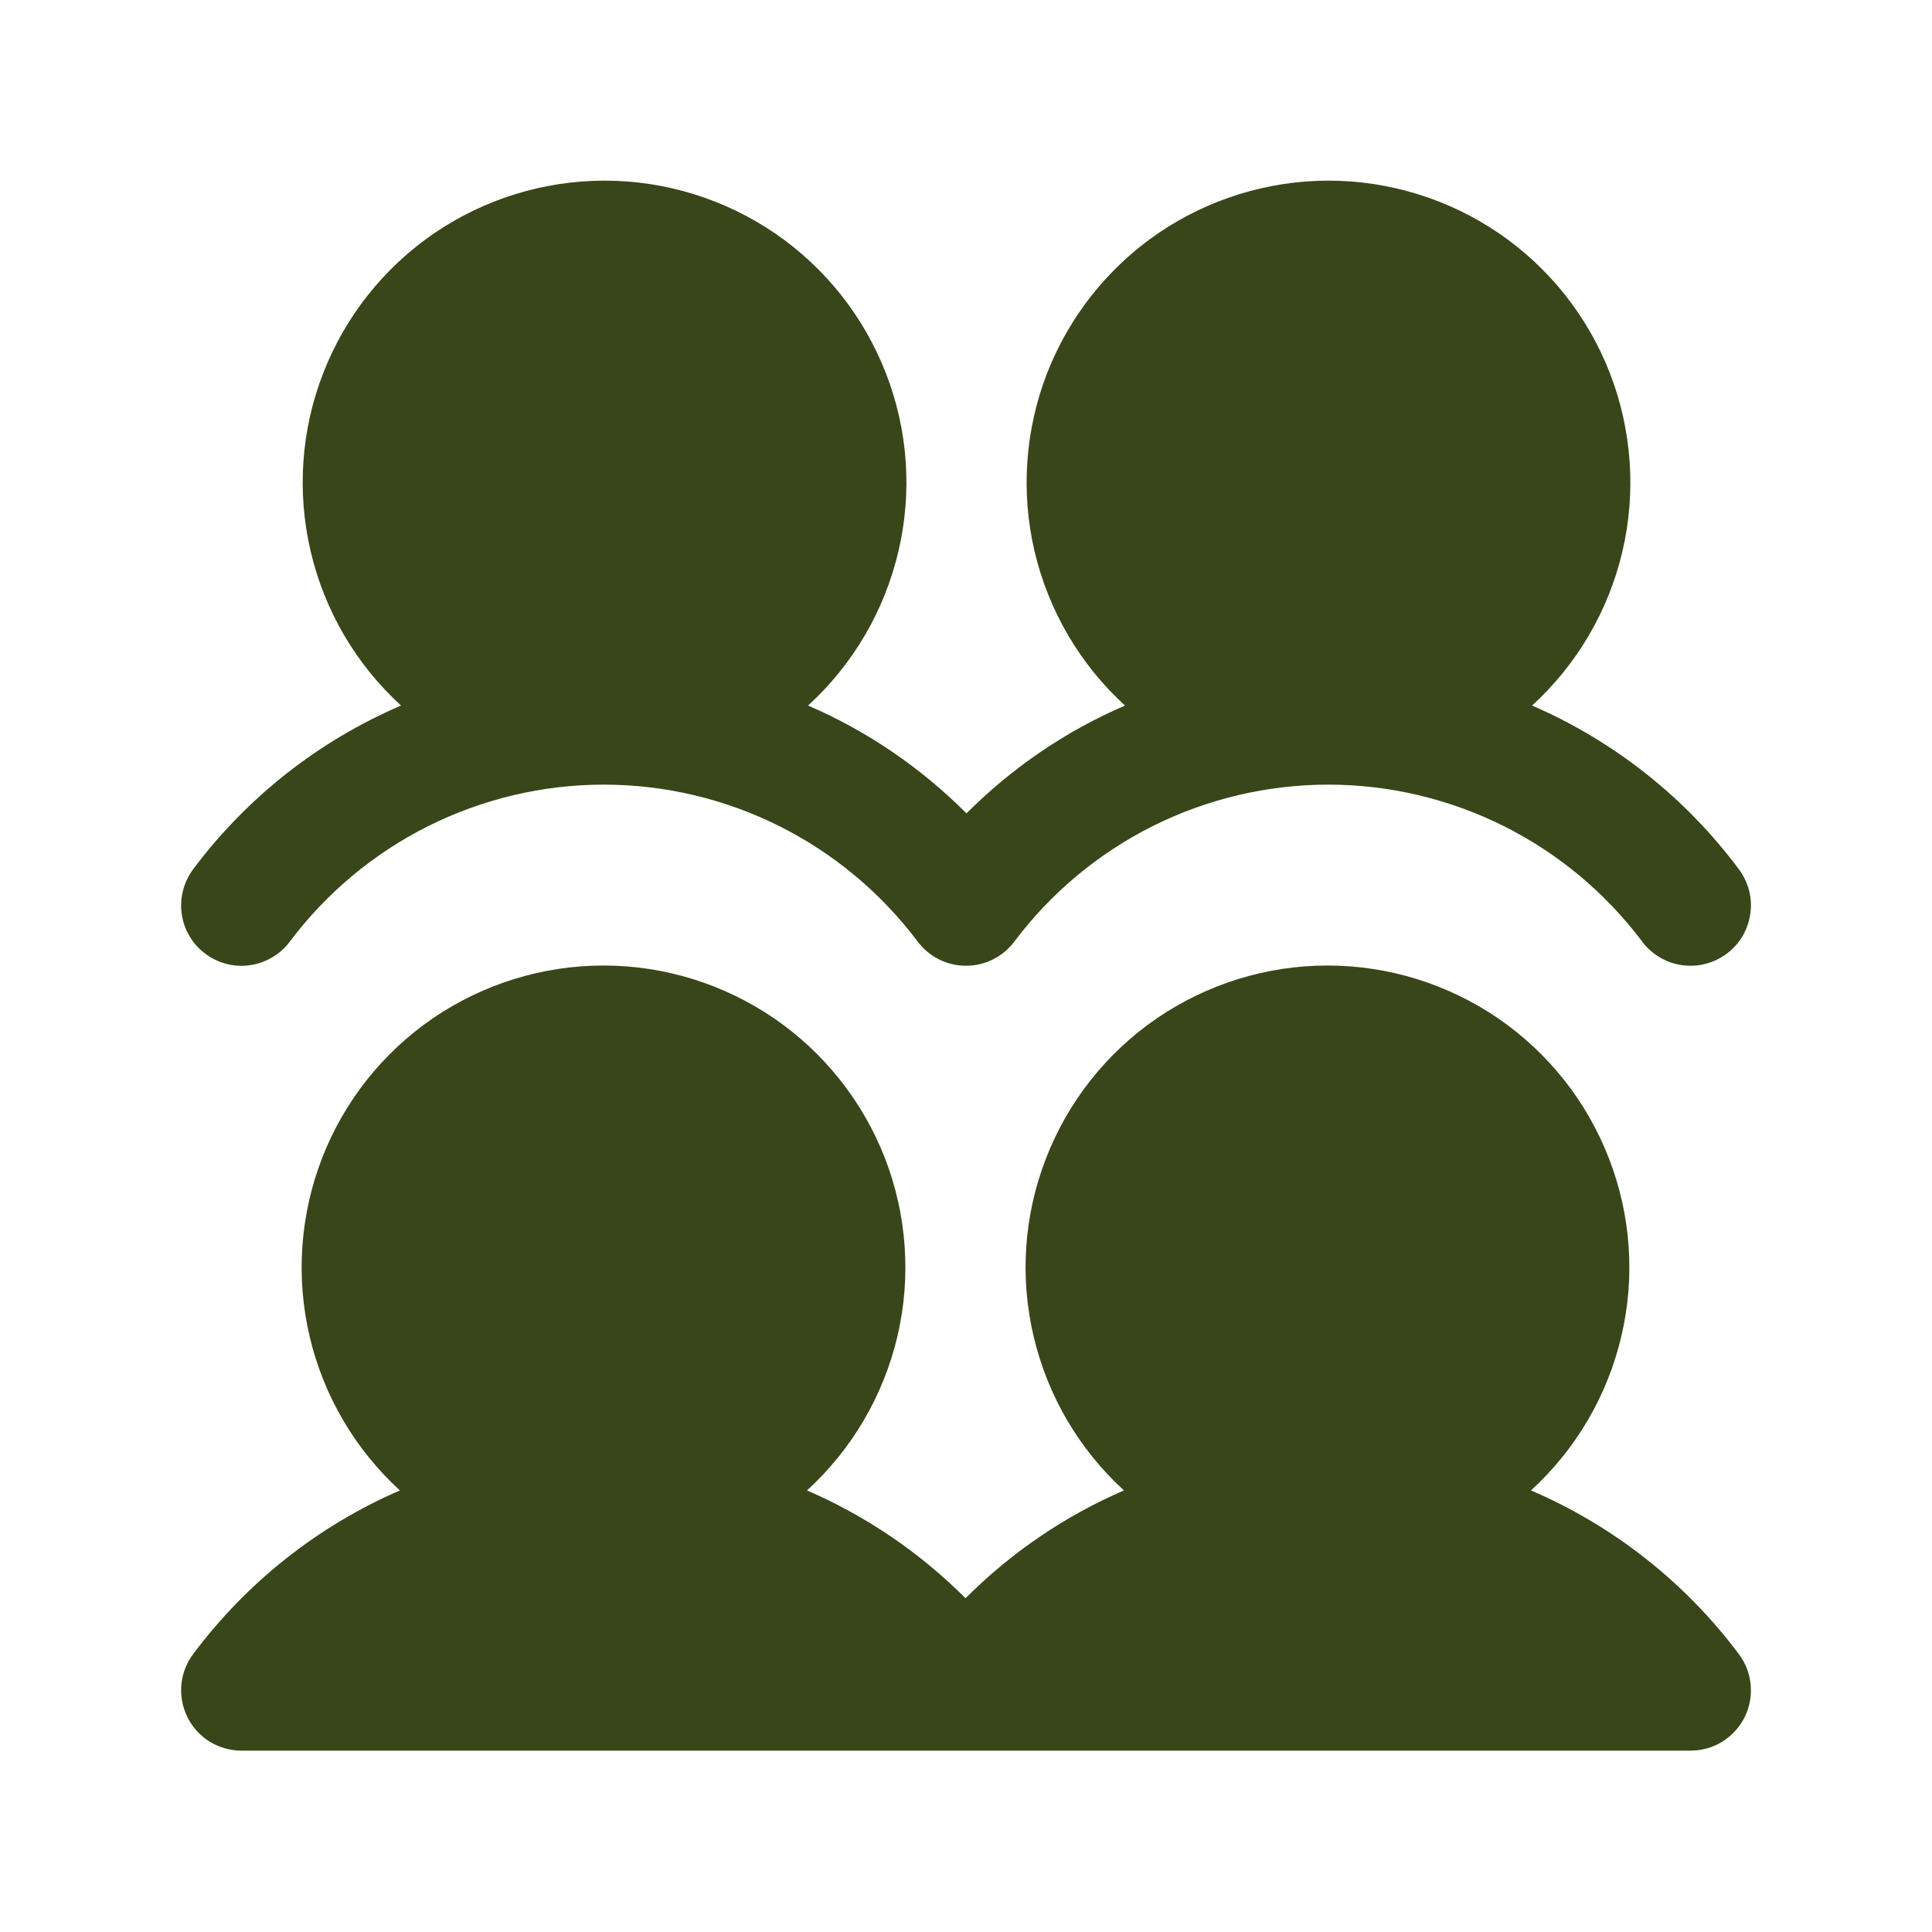 <svg width="16" height="16" viewBox="0 0 16 16" fill="none" xmlns="http://www.w3.org/2000/svg">
<path d="M14.4 13.698C14.456 13.772 14.49 13.86 14.498 13.953C14.507 14.046 14.489 14.139 14.448 14.222C14.406 14.305 14.342 14.375 14.263 14.424C14.184 14.473 14.093 14.498 14 14.498H2C1.907 14.498 1.816 14.472 1.737 14.424C1.658 14.375 1.594 14.305 1.553 14.222C1.511 14.139 1.494 14.046 1.502 13.953C1.51 13.861 1.544 13.773 1.6 13.698C2.043 13.105 2.633 12.637 3.312 12.343C2.94 12.003 2.679 11.558 2.564 11.067C2.449 10.577 2.485 10.062 2.667 9.592C2.849 9.122 3.169 8.718 3.585 8.433C4.001 8.149 4.494 7.996 4.998 7.996C5.502 7.996 5.994 8.149 6.41 8.433C6.826 8.718 7.146 9.122 7.329 9.592C7.511 10.062 7.547 10.577 7.432 11.067C7.316 11.558 7.056 12.003 6.683 12.343C7.173 12.555 7.619 12.858 7.996 13.236C8.373 12.858 8.818 12.555 9.308 12.343C8.936 12.003 8.675 11.558 8.56 11.067C8.444 10.577 8.48 10.062 8.663 9.592C8.845 9.122 9.165 8.718 9.581 8.433C9.997 8.149 10.489 7.996 10.993 7.996C11.498 7.996 11.99 8.149 12.406 8.433C12.822 8.718 13.142 9.122 13.324 9.592C13.507 10.062 13.543 10.577 13.427 11.067C13.312 11.558 13.051 12.003 12.679 12.343C13.361 12.636 13.955 13.103 14.4 13.698ZM1.7 7.898C1.753 7.938 1.812 7.966 1.876 7.983C1.94 7.999 2.006 8.003 2.071 7.993C2.136 7.984 2.198 7.962 2.255 7.928C2.311 7.895 2.361 7.851 2.4 7.798C2.703 7.395 3.095 7.067 3.547 6.841C3.998 6.616 4.495 6.498 5 6.498C5.505 6.498 6.002 6.616 6.453 6.841C6.905 7.067 7.297 7.395 7.6 7.798C7.647 7.86 7.707 7.911 7.776 7.945C7.846 7.98 7.922 7.998 8 7.998C8.078 7.998 8.154 7.98 8.224 7.945C8.293 7.911 8.353 7.86 8.4 7.798C8.703 7.395 9.095 7.067 9.547 6.841C9.998 6.616 10.495 6.498 11 6.498C11.505 6.498 12.002 6.616 12.453 6.841C12.905 7.067 13.297 7.395 13.6 7.798C13.639 7.851 13.689 7.895 13.745 7.928C13.802 7.962 13.864 7.984 13.93 7.993C13.995 8.002 14.061 7.999 14.124 7.982C14.188 7.966 14.248 7.937 14.3 7.898C14.353 7.859 14.397 7.809 14.431 7.753C14.464 7.696 14.486 7.633 14.495 7.568C14.505 7.503 14.501 7.437 14.485 7.374C14.468 7.31 14.439 7.25 14.4 7.198C13.957 6.604 13.367 6.137 12.688 5.843C13.06 5.503 13.321 5.058 13.436 4.567C13.551 4.077 13.515 3.562 13.333 3.092C13.151 2.622 12.831 2.218 12.415 1.933C11.999 1.649 11.506 1.496 11.002 1.496C10.498 1.496 10.006 1.649 9.59 1.933C9.174 2.218 8.854 2.622 8.671 3.092C8.489 3.562 8.453 4.077 8.568 4.567C8.684 5.058 8.944 5.503 9.317 5.843C8.827 6.054 8.381 6.358 8.004 6.736C7.627 6.358 7.182 6.054 6.692 5.843C7.064 5.503 7.325 5.058 7.44 4.567C7.556 4.077 7.52 3.562 7.337 3.092C7.155 2.622 6.835 2.218 6.419 1.933C6.003 1.649 5.511 1.496 5.007 1.496C4.502 1.496 4.01 1.649 3.594 1.933C3.178 2.218 2.858 2.622 2.676 3.092C2.493 3.562 2.458 4.077 2.573 4.567C2.688 5.058 2.949 5.503 3.321 5.843C2.639 6.136 2.045 6.603 1.6 7.198C1.561 7.251 1.532 7.311 1.516 7.374C1.499 7.438 1.496 7.504 1.505 7.569C1.514 7.634 1.536 7.697 1.57 7.753C1.603 7.81 1.647 7.859 1.7 7.898Z" fill="#38461A"/>
</svg>
